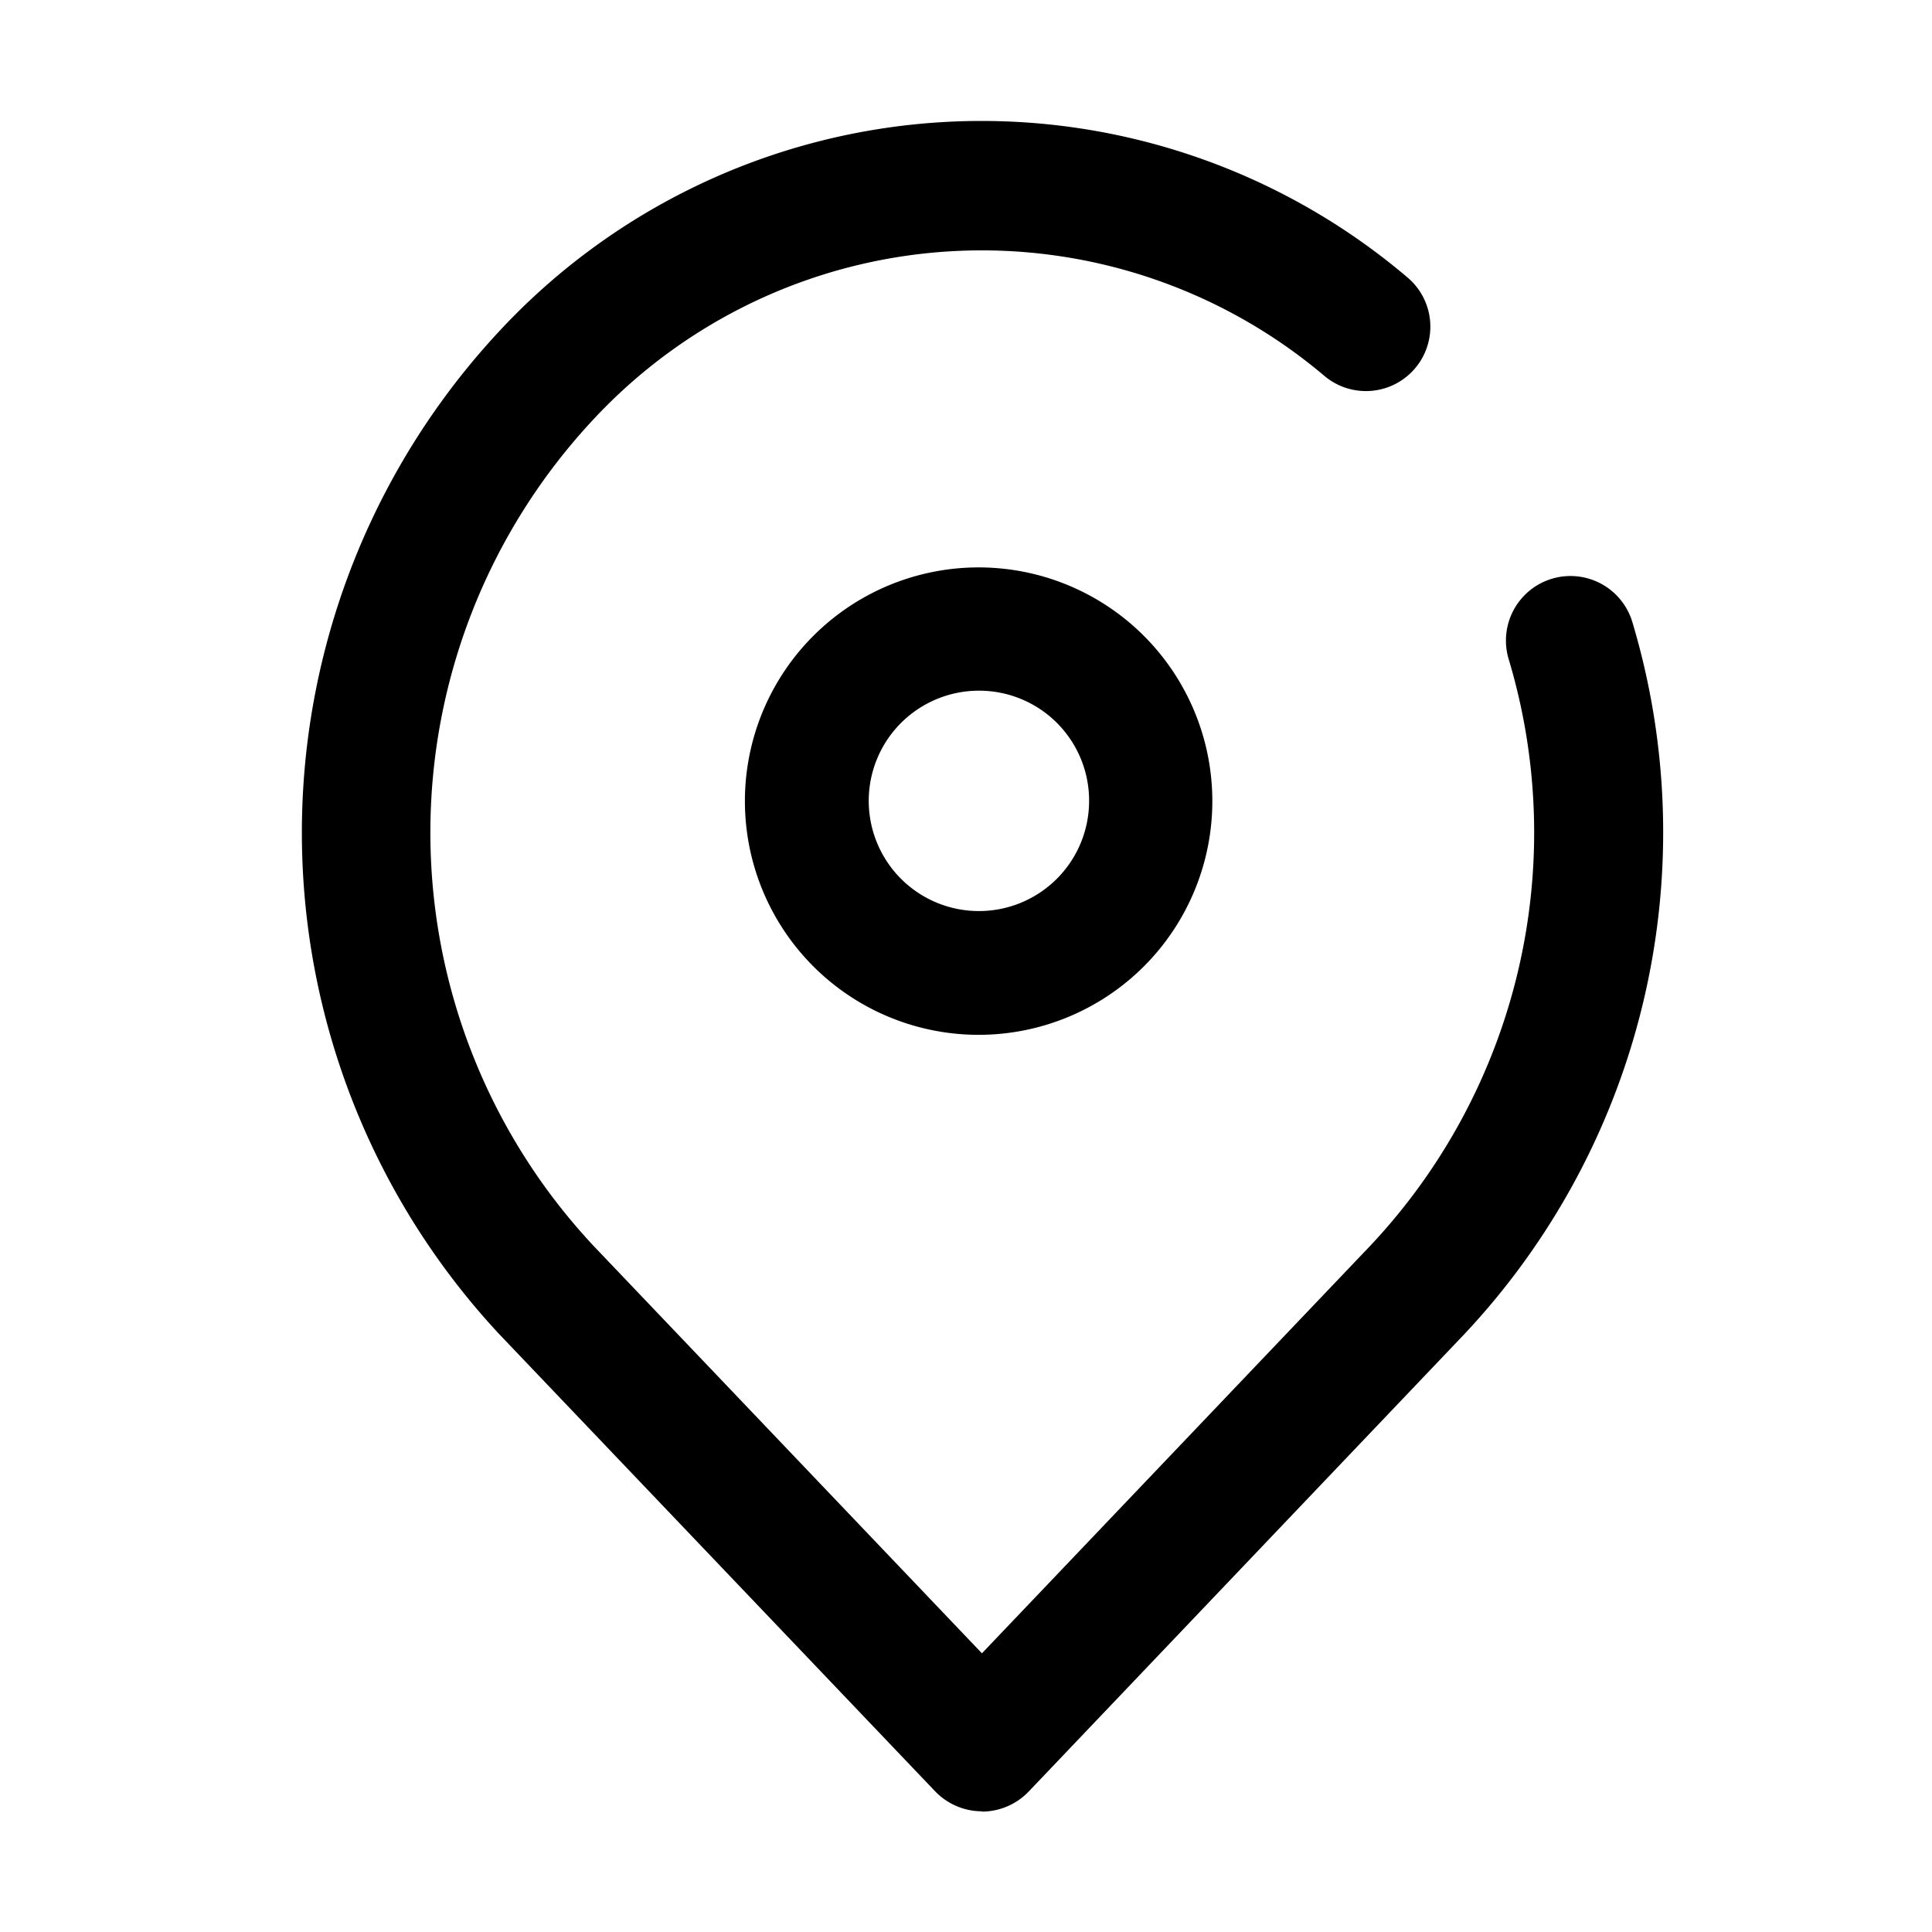 <svg xmlns="http://www.w3.org/2000/svg" width="32" height="32" viewBox="0 0 32 32">
  <g id="icon_address" transform="translate(-25.095 -662.095)">
    <rect id="사각형_13204" data-name="사각형 13204" width="32" height="32" transform="translate(25.095 662.095)" fill="#fff" opacity="0"/>
    <g id="그룹_11105" data-name="그룹 11105">
      <path id="패스_55796" data-name="패스 55796" d="M11.263,28a1.078,1.078,0,0,1-.774-.331L3.272,20.1a12.186,12.186,0,0,1,0-16.618A10.9,10.9,0,0,1,18.3,2.584a1.067,1.067,0,1,1-1.37,1.636,8.787,8.787,0,0,0-12.108.733,10.021,10.021,0,0,0,0,13.672l6.442,6.758,6.442-6.761a9.984,9.984,0,0,0,2.281-9.71,1.069,1.069,0,0,1,2.051-.606A12.135,12.135,0,0,1,19.251,20.1l-7.214,7.574a1.078,1.078,0,0,1-.774.331" transform="translate(30.095 664.096)"/>
      <path id="패스_55797" data-name="패스 55797" d="M6.7,10.6a3.871,3.871,0,1,1,3.861-3.871A3.871,3.871,0,0,1,6.7,10.6m0-5.7A1.825,1.825,0,1,0,8.52,6.727,1.821,1.821,0,0,0,6.7,4.9" transform="translate(34.614 668.635)"/>
    </g>
  </g>
</svg>
